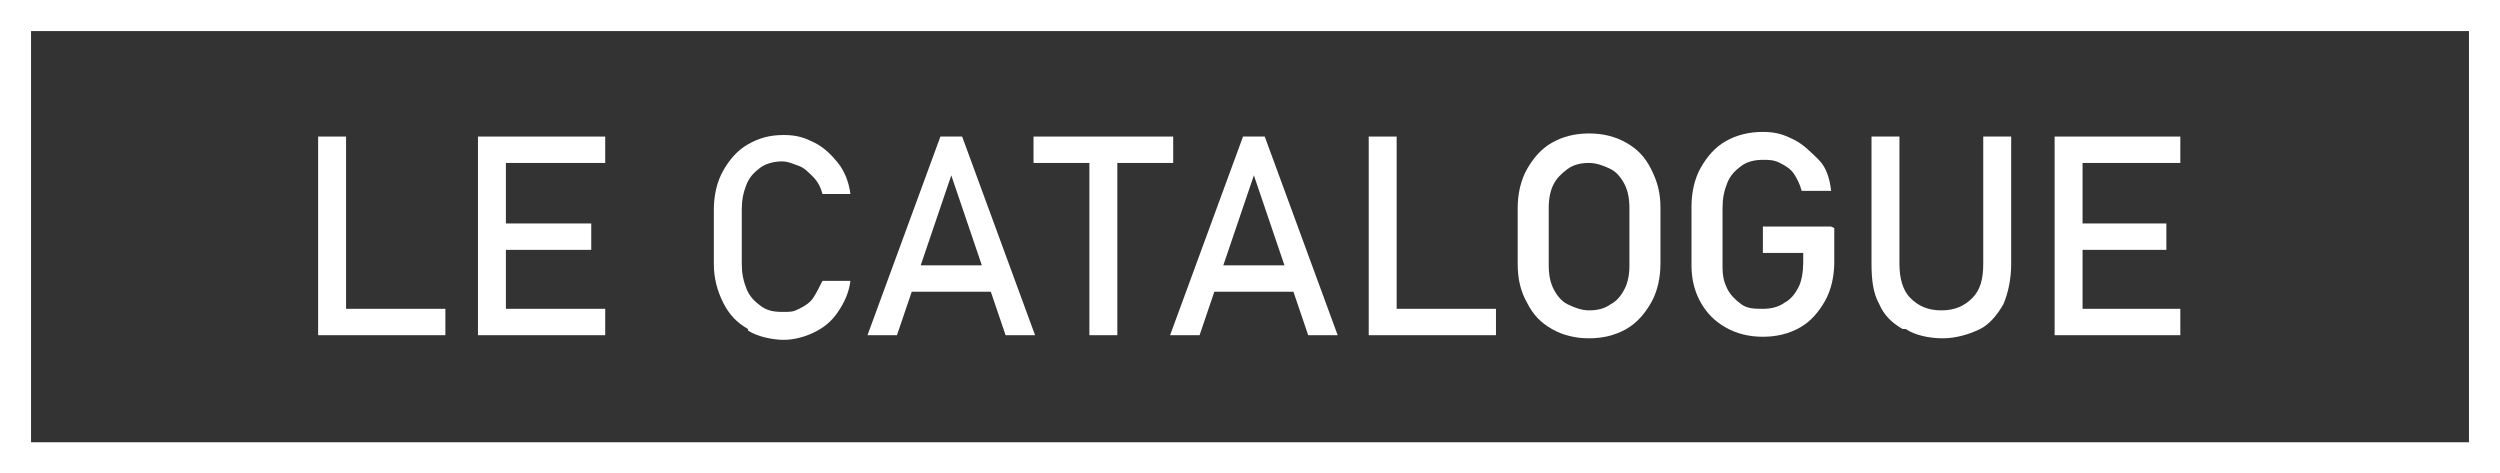 <?xml version="1.0" encoding="UTF-8"?>
<svg id="Calque_1" data-name="Calque 1" xmlns="http://www.w3.org/2000/svg" version="1.1" viewBox="0 0 161.1 30.5">
  <rect x="0" y="0" width="161.1" height="30.5" fill="#333333" stroke="none"/>
  <defs>
    <style>
      .cls-1 {
        fill: #fff;
        stroke-width: 0px;
      }
    </style>
  </defs>
  <g>
    <path class="cls-1" d="M20.5,8.8h1.8v12.8h-1.8v-12.8ZM21.4,19.9h7.3v1.7h-7.3v-1.7Z"/>
    <path class="cls-1" d="M30.8,8.8h1.8v12.8h-1.8v-12.8ZM31.7,8.8h7.3v1.7h-7.3v-1.7ZM31.7,14.4h6.4v1.7h-6.4v-1.7ZM31.7,19.9h7.3v1.7h-7.3v-1.7Z"/>
    <path class="cls-1" d="M48.2,21.2c-.7-.4-1.2-.9-1.6-1.7s-.6-1.6-.6-2.5v-3.5c0-.9.2-1.8.6-2.5s.9-1.3,1.6-1.7,1.4-.6,2.3-.6,1.4.2,2,.5,1.1.8,1.5,1.3.7,1.2.8,2h-1.8c-.1-.4-.3-.8-.6-1.1s-.6-.6-.9-.7-.7-.3-1.1-.3-1,.1-1.4.4-.7.6-.9,1.1-.3,1-.3,1.6v3.5c0,.6.1,1.1.3,1.6s.5.8.9,1.1.8.4,1.4.4.7,0,1.1-.2.7-.4.9-.7.4-.7.6-1.1h1.8c-.1.8-.4,1.4-.8,2s-.9,1-1.5,1.3-1.3.5-2,.5-1.7-.2-2.3-.6Z"/>
    <path class="cls-1" d="M60.5,8.8h1.5l4.7,12.8h-1.9l-3.5-10.3-3.5,10.3h-1.9l4.7-12.8ZM57.9,17.1h6.7v1.7h-6.7v-1.7Z"/>
    <path class="cls-1" d="M66.6,8.8h9v1.7h-9v-1.7ZM70.2,9.9h1.8v11.7h-1.8v-11.7Z"/>
    <path class="cls-1" d="M80,8.8h1.5l4.7,12.8h-1.9l-3.5-10.3-3.5,10.3h-1.9l4.7-12.8ZM77.5,17.1h6.7v1.7h-6.7v-1.7Z"/>
    <path class="cls-1" d="M88.2,8.8h1.8v12.8h-1.8v-12.8ZM89.1,19.9h7.3v1.7h-7.3v-1.7Z"/>
    <path class="cls-1" d="M100,21.2c-.7-.4-1.2-.9-1.6-1.7-.4-.7-.6-1.5-.6-2.5v-3.6c0-.9.2-1.8.6-2.5.4-.7.9-1.3,1.6-1.7s1.5-.6,2.4-.6,1.7.2,2.4.6,1.2.9,1.6,1.7.6,1.5.6,2.5v3.6c0,.9-.2,1.8-.6,2.5-.4.7-.9,1.3-1.6,1.7-.7.4-1.5.6-2.4.6s-1.7-.2-2.4-.6ZM103.8,19.6c.4-.2.7-.6.9-1,.2-.4.3-.9.3-1.5v-3.7c0-.6-.1-1.1-.3-1.5-.2-.4-.5-.8-.9-1-.4-.2-.9-.4-1.4-.4s-1,.1-1.4.4-.7.6-.9,1c-.2.4-.3.9-.3,1.5v3.7c0,.6.1,1.1.3,1.5.2.4.5.8.9,1,.4.2.9.4,1.4.4s1-.1,1.4-.4Z"/>
    <path class="cls-1" d="M118.2,14.7v2.2c0,.9-.2,1.8-.6,2.5-.4.7-.9,1.3-1.6,1.7-.7.4-1.5.6-2.4.6s-1.7-.2-2.4-.6-1.2-.9-1.6-1.6-.6-1.5-.6-2.4v-3.8c0-.9.2-1.8.6-2.5s.9-1.3,1.6-1.7c.7-.4,1.5-.6,2.4-.6s1.4.2,2,.5c.6.3,1.1.8,1.6,1.3s.7,1.2.8,2h-1.9c-.1-.4-.3-.8-.5-1.1s-.5-.5-.9-.7-.7-.2-1.1-.2c-.5,0-1,.1-1.4.4s-.7.6-.9,1.1-.3,1-.3,1.6v3.8c0,.6.1,1,.3,1.4.2.4.5.7.9,1s.9.3,1.4.3,1-.1,1.4-.4c.4-.2.7-.6.9-1s.3-1,.3-1.6v-.6h-2.6v-1.7h4.4Z"/>
    <path class="cls-1" d="M122.6,21.2c-.7-.4-1.2-.9-1.5-1.6-.4-.7-.5-1.6-.5-2.6v-8.2h1.8v8.2c0,.9.2,1.7.7,2.2s1.1.8,2,.8,1.5-.3,2-.8c.5-.5.7-1.2.7-2.2v-8.2h1.8v8.2c0,1-.2,1.9-.5,2.6-.4.7-.9,1.3-1.5,1.6s-1.5.6-2.4.6-1.8-.2-2.4-.6Z"/>
    <path class="cls-1" d="M132.4,8.8h1.8v12.8h-1.8v-12.8ZM133.2,8.8h7.3v1.7h-7.3v-1.7ZM133.2,14.4h6.4v1.7h-6.4v-1.7ZM133.2,19.9h7.3v1.7h-7.3v-1.7Z"/>
  </g>
  <path class="cls-1" d="M161.1,30.5H0V0h161.1v30.5ZM2,28.5h157.1V2H2v26.5Z"/>
</svg>